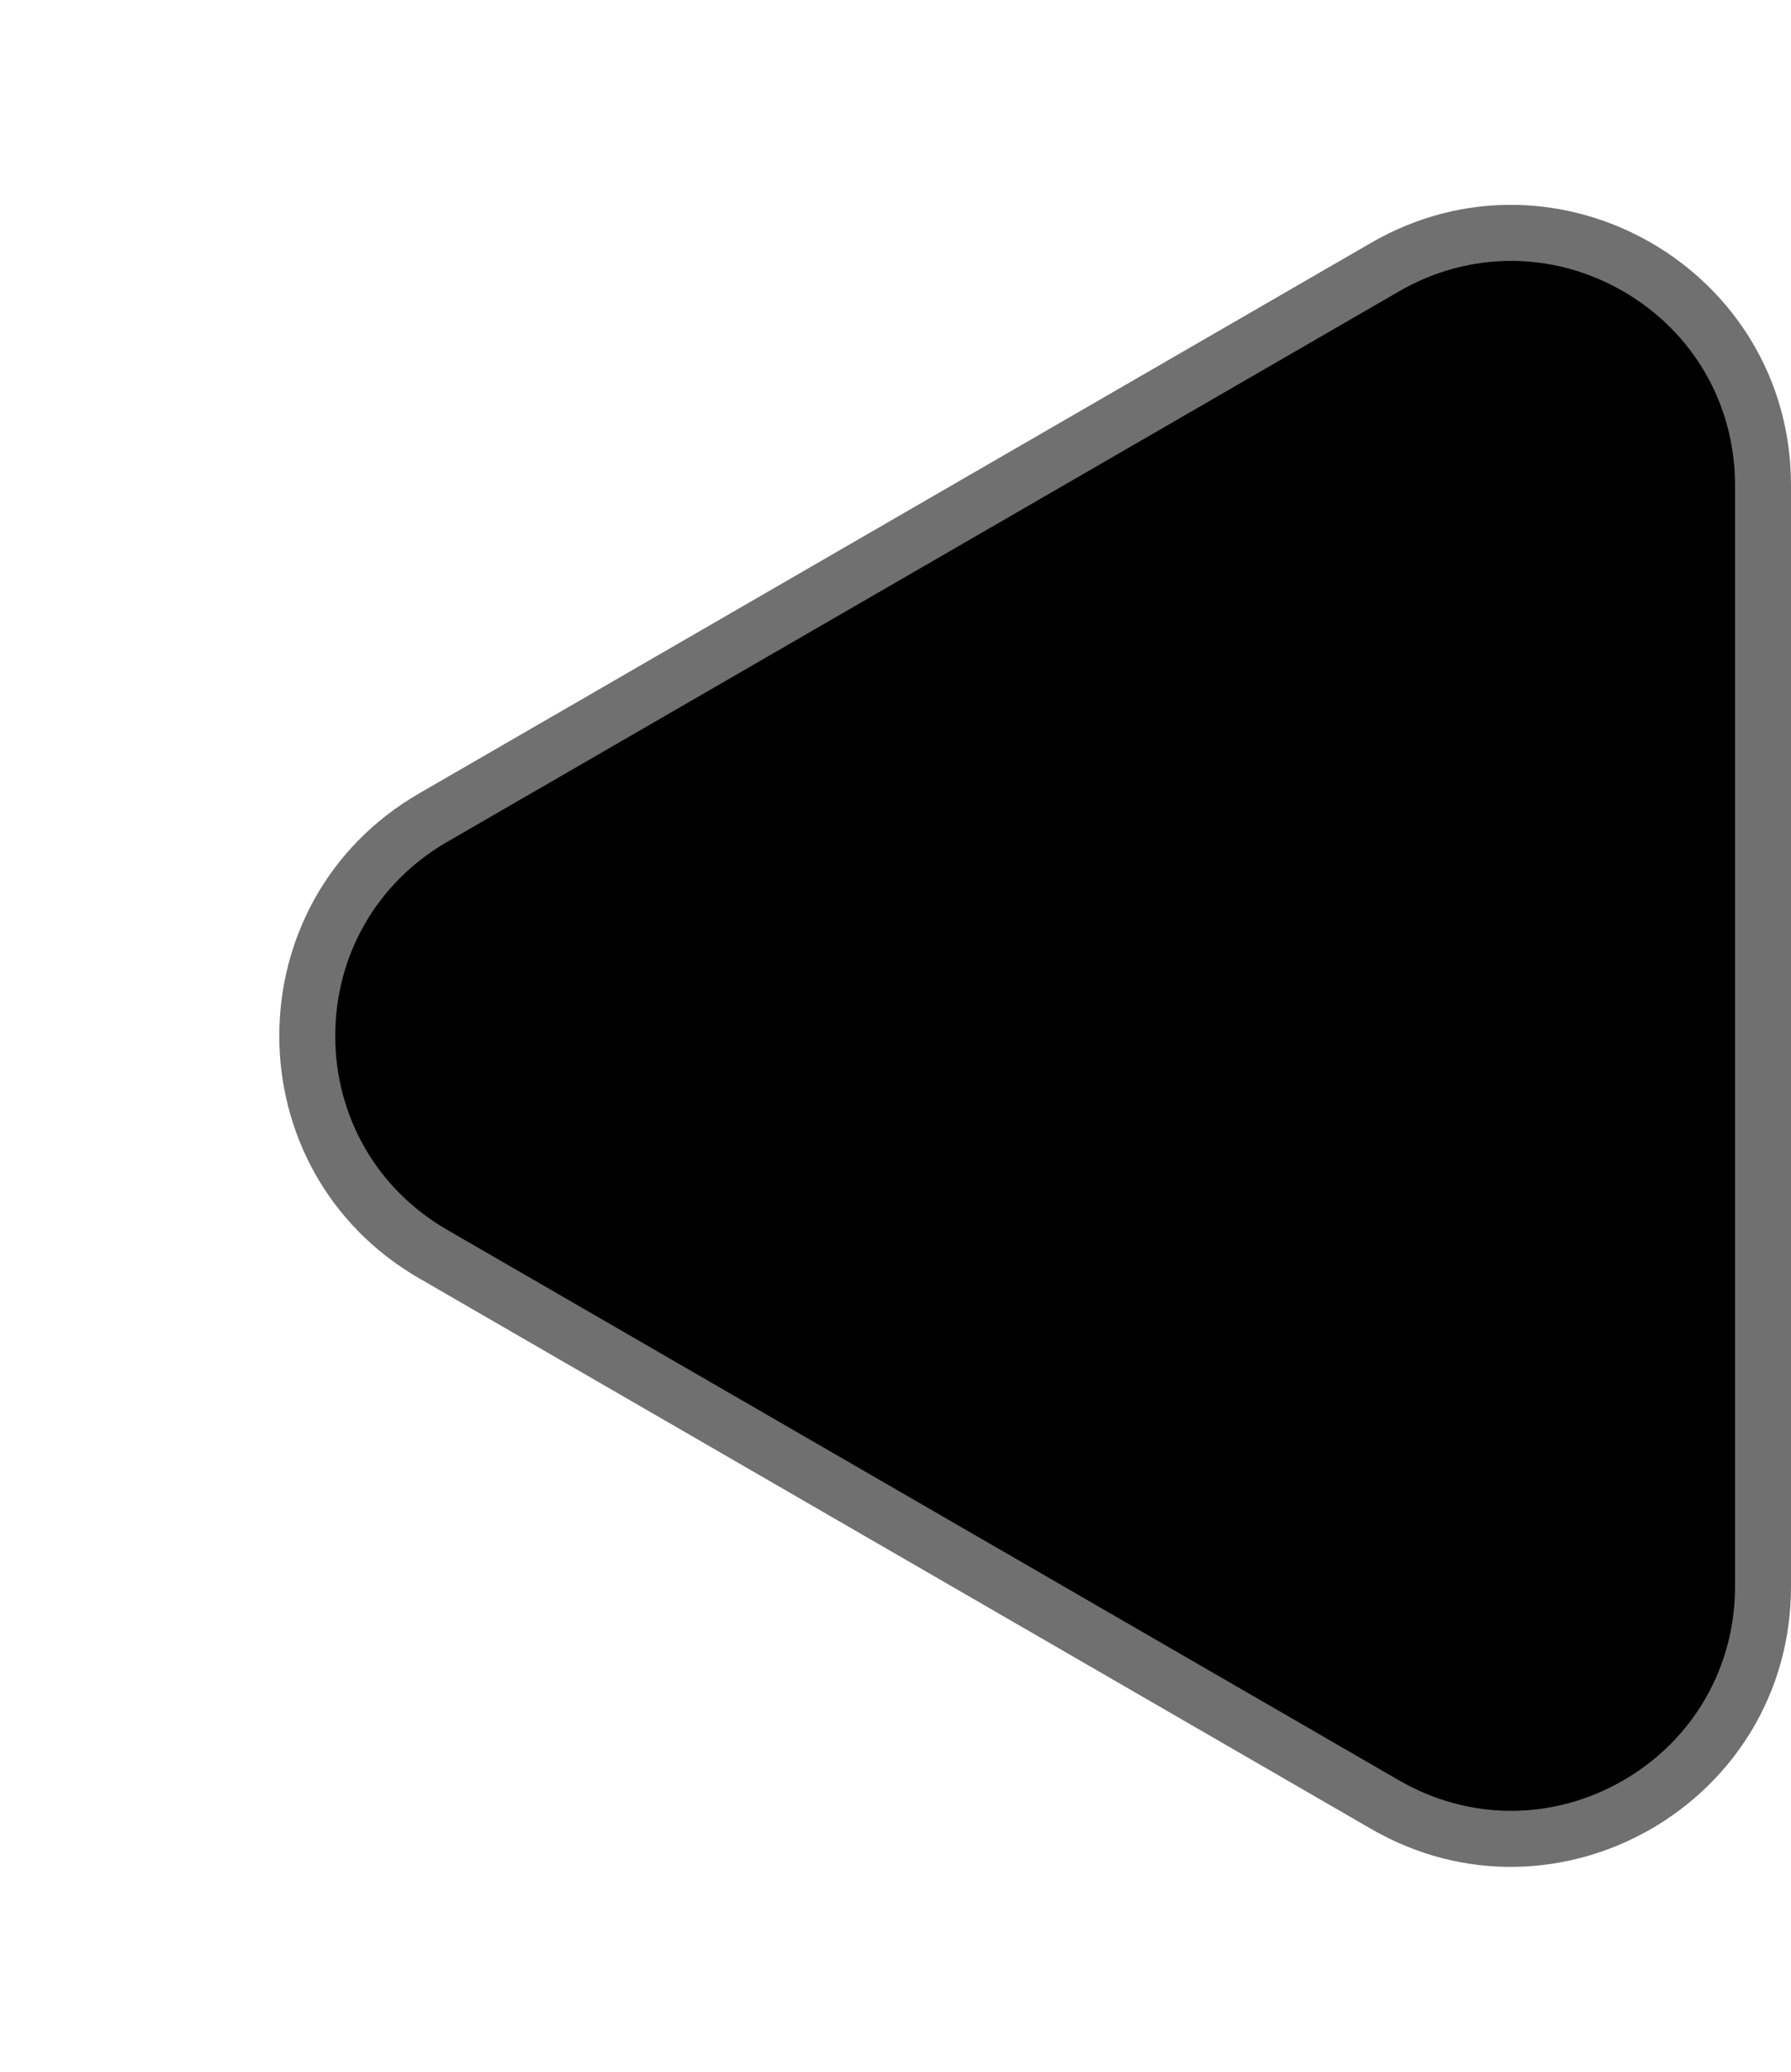 <svg xmlns="http://www.w3.org/2000/svg" width="32" height="37" viewBox="0 0 32 37">
  <g id="Polygon_2" data-name="Polygon 2" transform="translate(0 37) rotate(-90)">
    <path d="M 28.334 31.5 L 8.666 31.5 C 7.039 31.5 5.582 30.658 4.768 29.249 C 3.955 27.839 3.956 26.157 4.77 24.748 L 14.604 7.738 C 15.418 6.33 16.874 5.49 18.5 5.49 C 20.126 5.49 21.582 6.33 22.396 7.738 L 32.23 24.748 C 33.044 26.157 33.045 27.839 32.232 29.249 C 31.418 30.658 29.961 31.5 28.334 31.5 Z" stroke="none"/>
    <path d="M 18.5 5.99 C 17.055 5.99 15.76 6.737 15.037 7.988 L 5.203 24.998 C 4.479 26.25 4.478 27.746 5.201 28.999 C 5.924 30.252 7.219 31 8.666 31 L 28.334 31 C 29.78 31 31.076 30.252 31.799 28.999 C 32.522 27.746 32.521 26.25 31.797 24.998 L 21.963 7.988 C 21.24 6.737 19.945 5.99 18.5 5.99 M 18.5 4.99 C 20.183 4.99 21.866 5.822 22.829 7.487 L 32.663 24.497 C 34.59 27.831 32.184 32 28.334 32 L 8.666 32 C 4.816 32 2.41 27.831 4.337 24.497 L 14.171 7.487 C 15.134 5.822 16.817 4.99 18.5 4.99 Z" stroke="none" fill="#707070"/>
  </g>
</svg>
